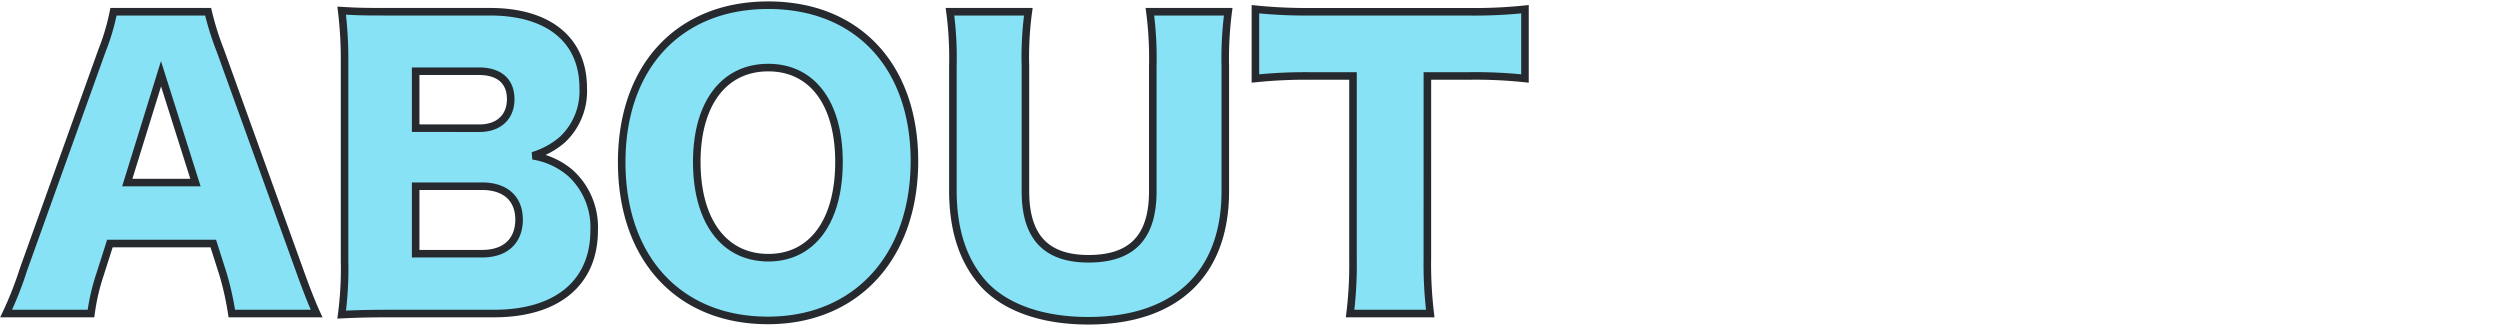 <svg xmlns="http://www.w3.org/2000/svg" width="330.809" height="44" viewBox="0 0 330.809 44">
  <g id="sec_ttl_en_about_pc" transform="translate(-486.191 -1062)">
    <rect id="長方形_1496" data-name="長方形 1496" width="330" height="44" transform="translate(487 1062)" fill="none"/>
    <path id="パス_5636" data-name="パス 5636" d="M41.424,1.488C40.8.144,40.032-1.824,39.12-4.368L28.7-33.264a38.3,38.3,0,0,1-1.632-5.184H14.544a29.3,29.3,0,0,1-1.536,5.184L2.64-4.368a47.288,47.288,0,0,1-2.3,5.856H11.568a27.662,27.662,0,0,1,1.2-5.184l1.3-4.08h13.68l1.3,4.08a38.981,38.981,0,0,1,1.152,5.184ZM25.392-15.84H16.368l4.464-14.4ZM64.9,1.488c8.352,0,13.248-4.08,13.248-10.992a9.7,9.7,0,0,0-3.12-7.584,10.08,10.08,0,0,0-4.992-2.3A10.764,10.764,0,0,0,73.92-21.5,8.787,8.787,0,0,0,76.7-28.368c0-6.336-4.56-10.08-12.336-10.08H51.792c-3.936,0-4.608,0-7.056-.144a53.12,53.12,0,0,1,.384,6.912V-5.424a45.708,45.708,0,0,1-.384,7.056c2.064-.1,3.456-.144,7.1-.144ZM54.528-23.04v-7.536H62.88c2.736,0,4.224,1.344,4.224,3.7s-1.584,3.84-4.128,3.84Zm0,7.68h8.784c3.072,0,4.9,1.632,4.9,4.416,0,2.832-1.824,4.512-4.848,4.512H54.528Zm46.656-23.952c-11.808,0-19.392,8.112-19.392,20.784,0,12.72,7.584,20.928,19.344,20.928,11.664,0,19.392-8.4,19.392-21.072C120.528-31.248,112.992-39.312,101.184-39.312Zm0,33.408c-5.856,0-9.456-4.848-9.456-12.672,0-7.728,3.6-12.48,9.456-12.48,5.808,0,9.36,4.7,9.36,12.48C110.544-10.7,106.992-5.9,101.184-5.9Zm50.5-32.544a47.3,47.3,0,0,1,.384,7.248v16.512c0,6.048-2.736,8.928-8.5,8.928-5.616,0-8.352-2.88-8.352-8.928V-31.2a44.581,44.581,0,0,1,.384-7.248H125.232a46.9,46.9,0,0,1,.384,7.248v16.416c0,5.376,1.44,9.552,4.224,12.528,2.88,3.024,7.728,4.7,13.68,4.7,11.568,0,18.144-6.192,18.144-17.136V-31.2a47.7,47.7,0,0,1,.384-7.248Zm36.72,8.5h5.424a61.9,61.9,0,0,1,7.488.336v-9.168a63.487,63.487,0,0,1-7.488.336H172.8a65.791,65.791,0,0,1-7.152-.336v9.168a64.958,64.958,0,0,1,7.248-.336h5.664V-5.76a53.241,53.241,0,0,1-.384,7.248h10.608A54.617,54.617,0,0,1,188.4-5.76Z" transform="translate(486.664 1102)" fill="#86e2f4" stroke="#26292e" stroke-width="1"/>
  </g>
</svg>
